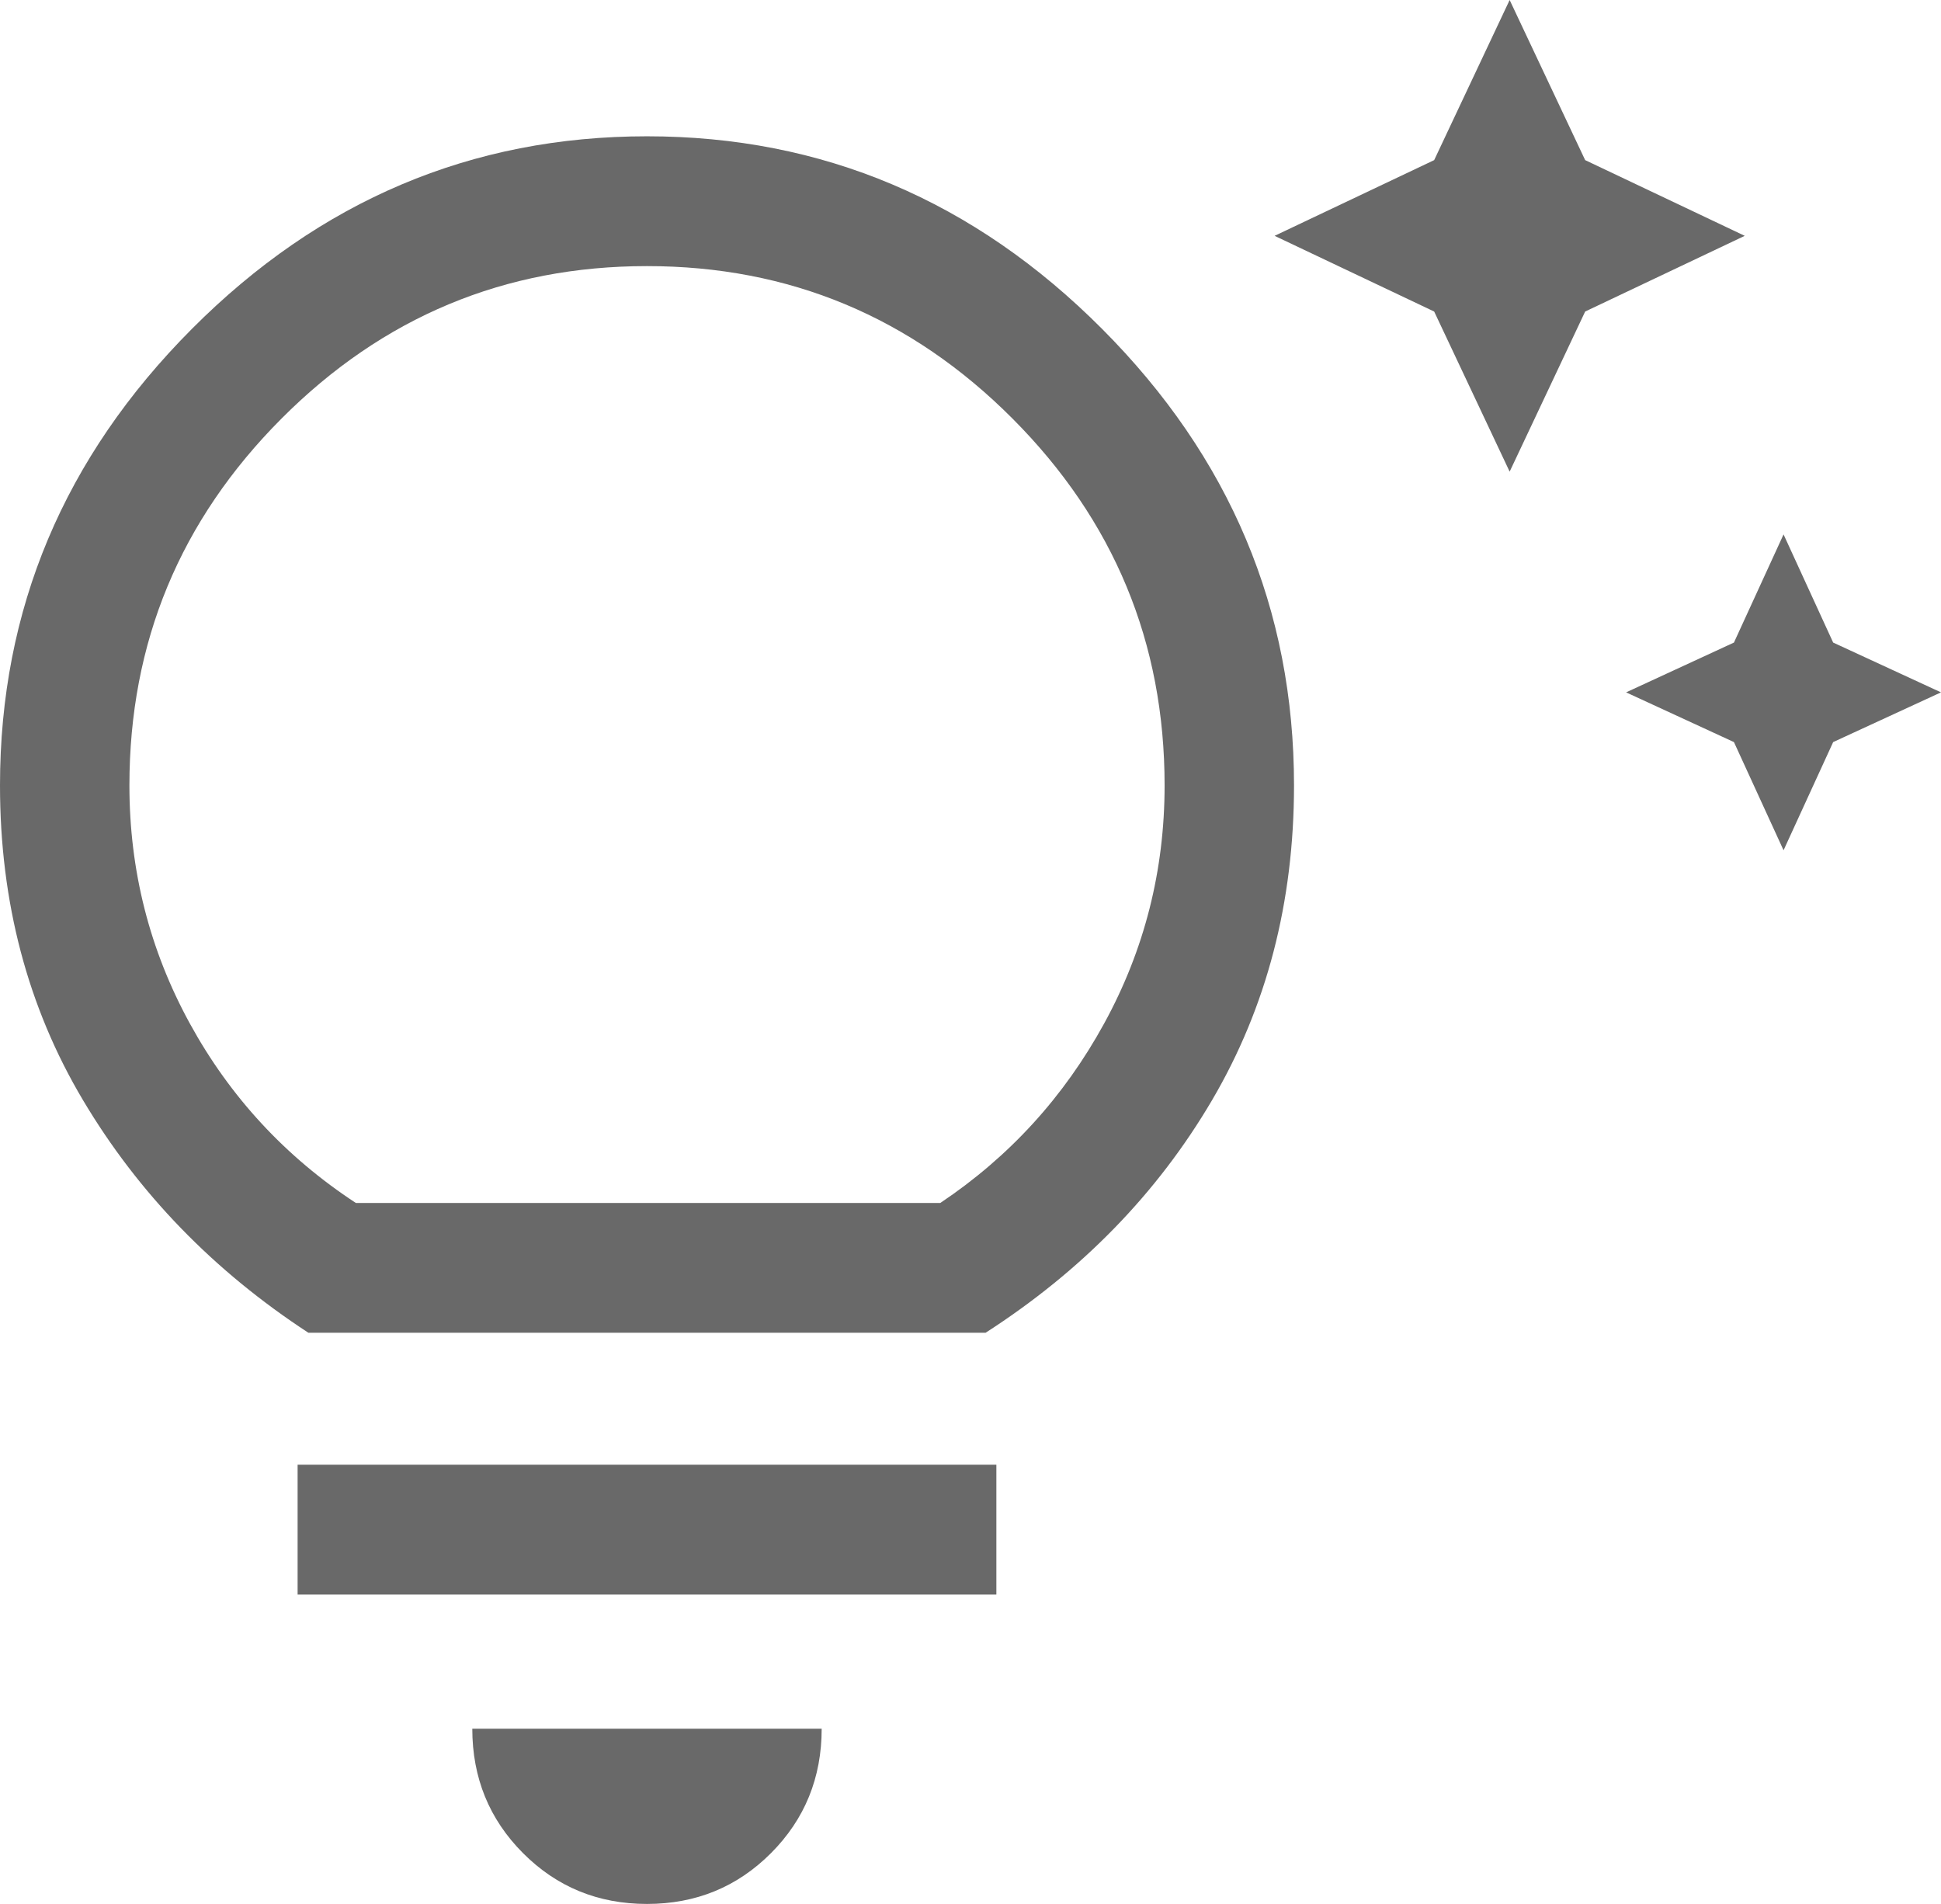 <svg width="52" height="51" viewBox="0 0 52 51" fill="none" xmlns="http://www.w3.org/2000/svg">
<path d="M47.782 22.776L46.453 19.878L43.564 18.546L46.453 17.212L47.782 14.315L49.111 17.212L52 18.546L49.111 19.878L47.782 22.776ZM40.444 12.634L38.422 8.345L34.147 6.317L38.422 4.289L40.444 0L42.467 4.289L46.742 6.317L42.467 8.345L40.444 12.634ZM17.333 51C16.024 51 14.916 50.546 14.011 49.638C13.106 48.73 12.653 47.619 12.653 46.306H22.013C22.013 47.619 21.561 48.73 20.656 49.638C19.75 50.546 18.643 51 17.333 51ZM7.973 42.712V39.235H26.693V42.712H7.973ZM8.262 35.7C5.72 34.039 3.707 31.962 2.224 29.47C0.741 26.978 0 24.167 0 21.038C0 16.324 1.714 12.248 5.142 8.809C8.57 5.37 12.634 3.651 17.333 3.651C22.033 3.651 26.096 5.37 29.524 8.809C32.953 12.248 34.667 16.324 34.667 21.038C34.667 24.167 33.935 26.978 32.471 29.47C31.007 31.962 28.985 34.039 26.404 35.7H8.262ZM9.533 32.223H25.191C27.04 30.986 28.504 29.383 29.582 27.413C30.661 25.442 31.2 23.317 31.2 21.038C31.2 17.212 29.842 13.938 27.127 11.214C24.411 8.49 21.147 7.128 17.333 7.128C13.52 7.128 10.256 8.49 7.54 11.214C4.824 13.938 3.467 17.212 3.467 21.038C3.467 23.317 4.006 25.442 5.084 27.413C6.163 29.383 7.646 30.986 9.533 32.223Z" fill="#696969"/>
</svg>
